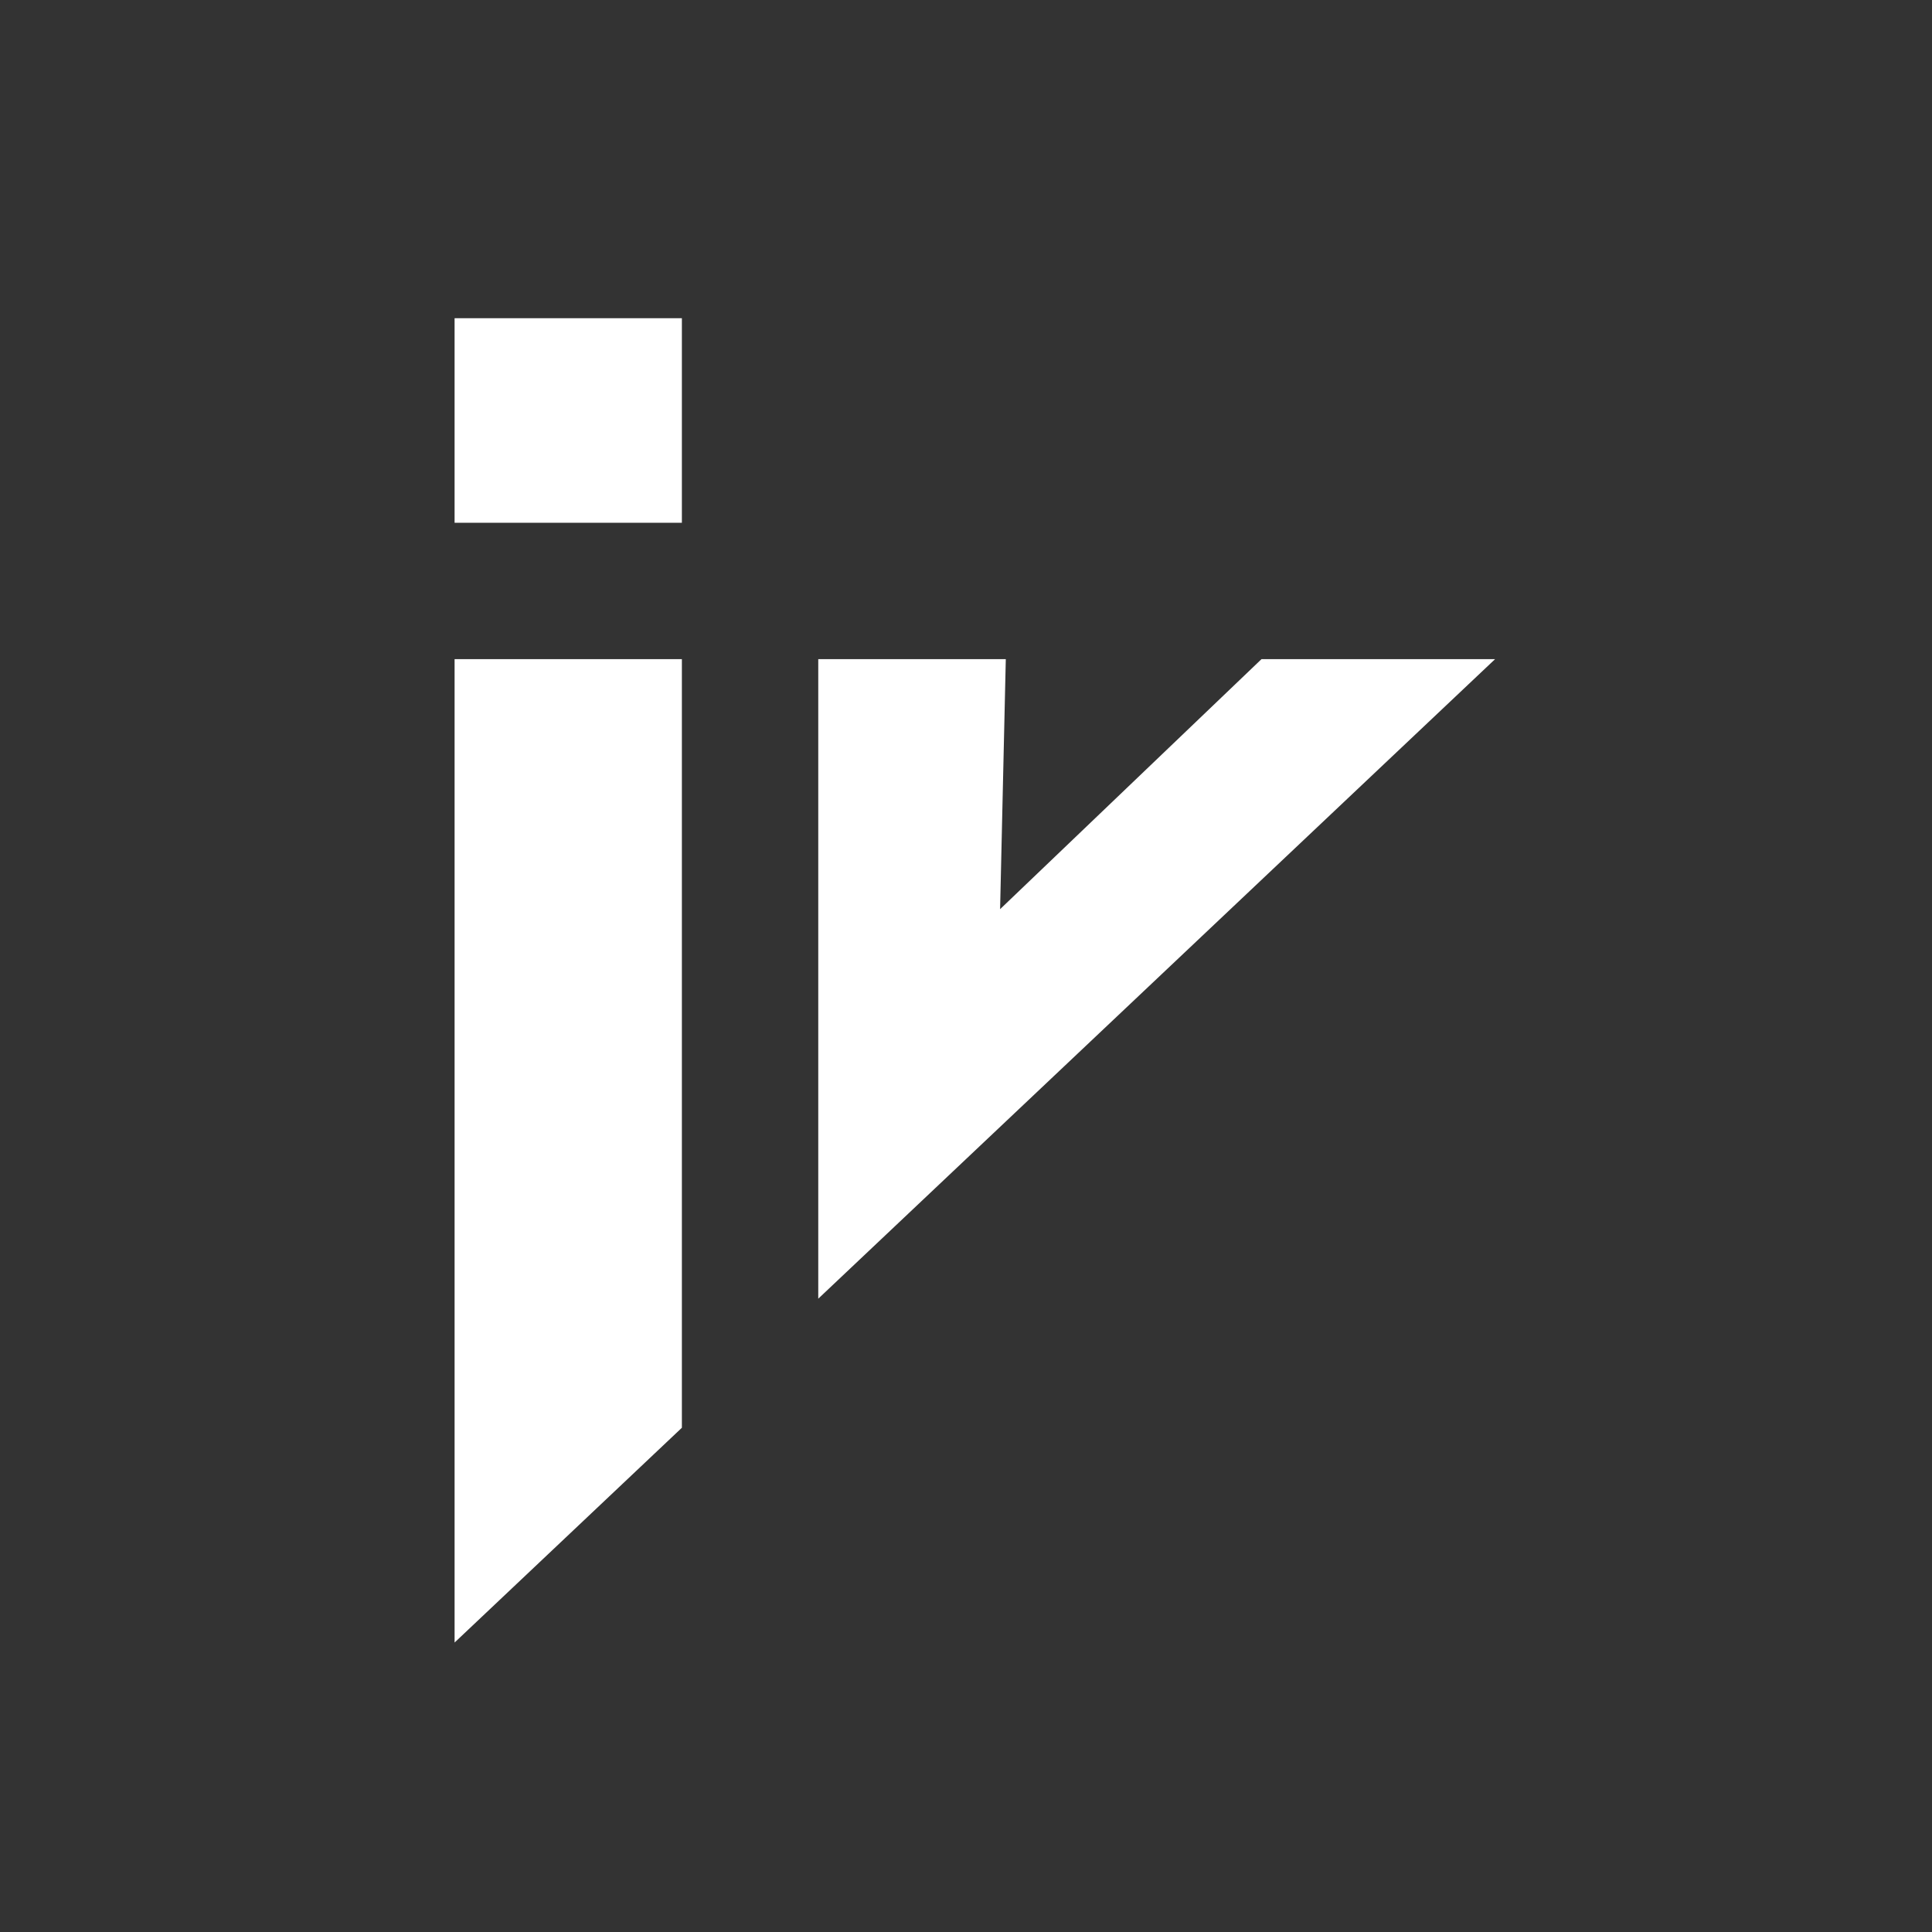 <svg width="85" height="85" viewBox="0 0 85 85" fill="none" xmlns="http://www.w3.org/2000/svg">
<rect x="0" y="0" width="85" height="85" fill="#333333" stroke="none"/>
<path d="M65.777 29L36 57.137V29H44.251L44 40L55.5 29H65.777Z" fill="white"/>
<path d="M20 29V72.265L30 62.815V29H20Z" fill="white"/>
<path d="M30 14H20V23H30V14Z" fill="white"/>
</svg>
